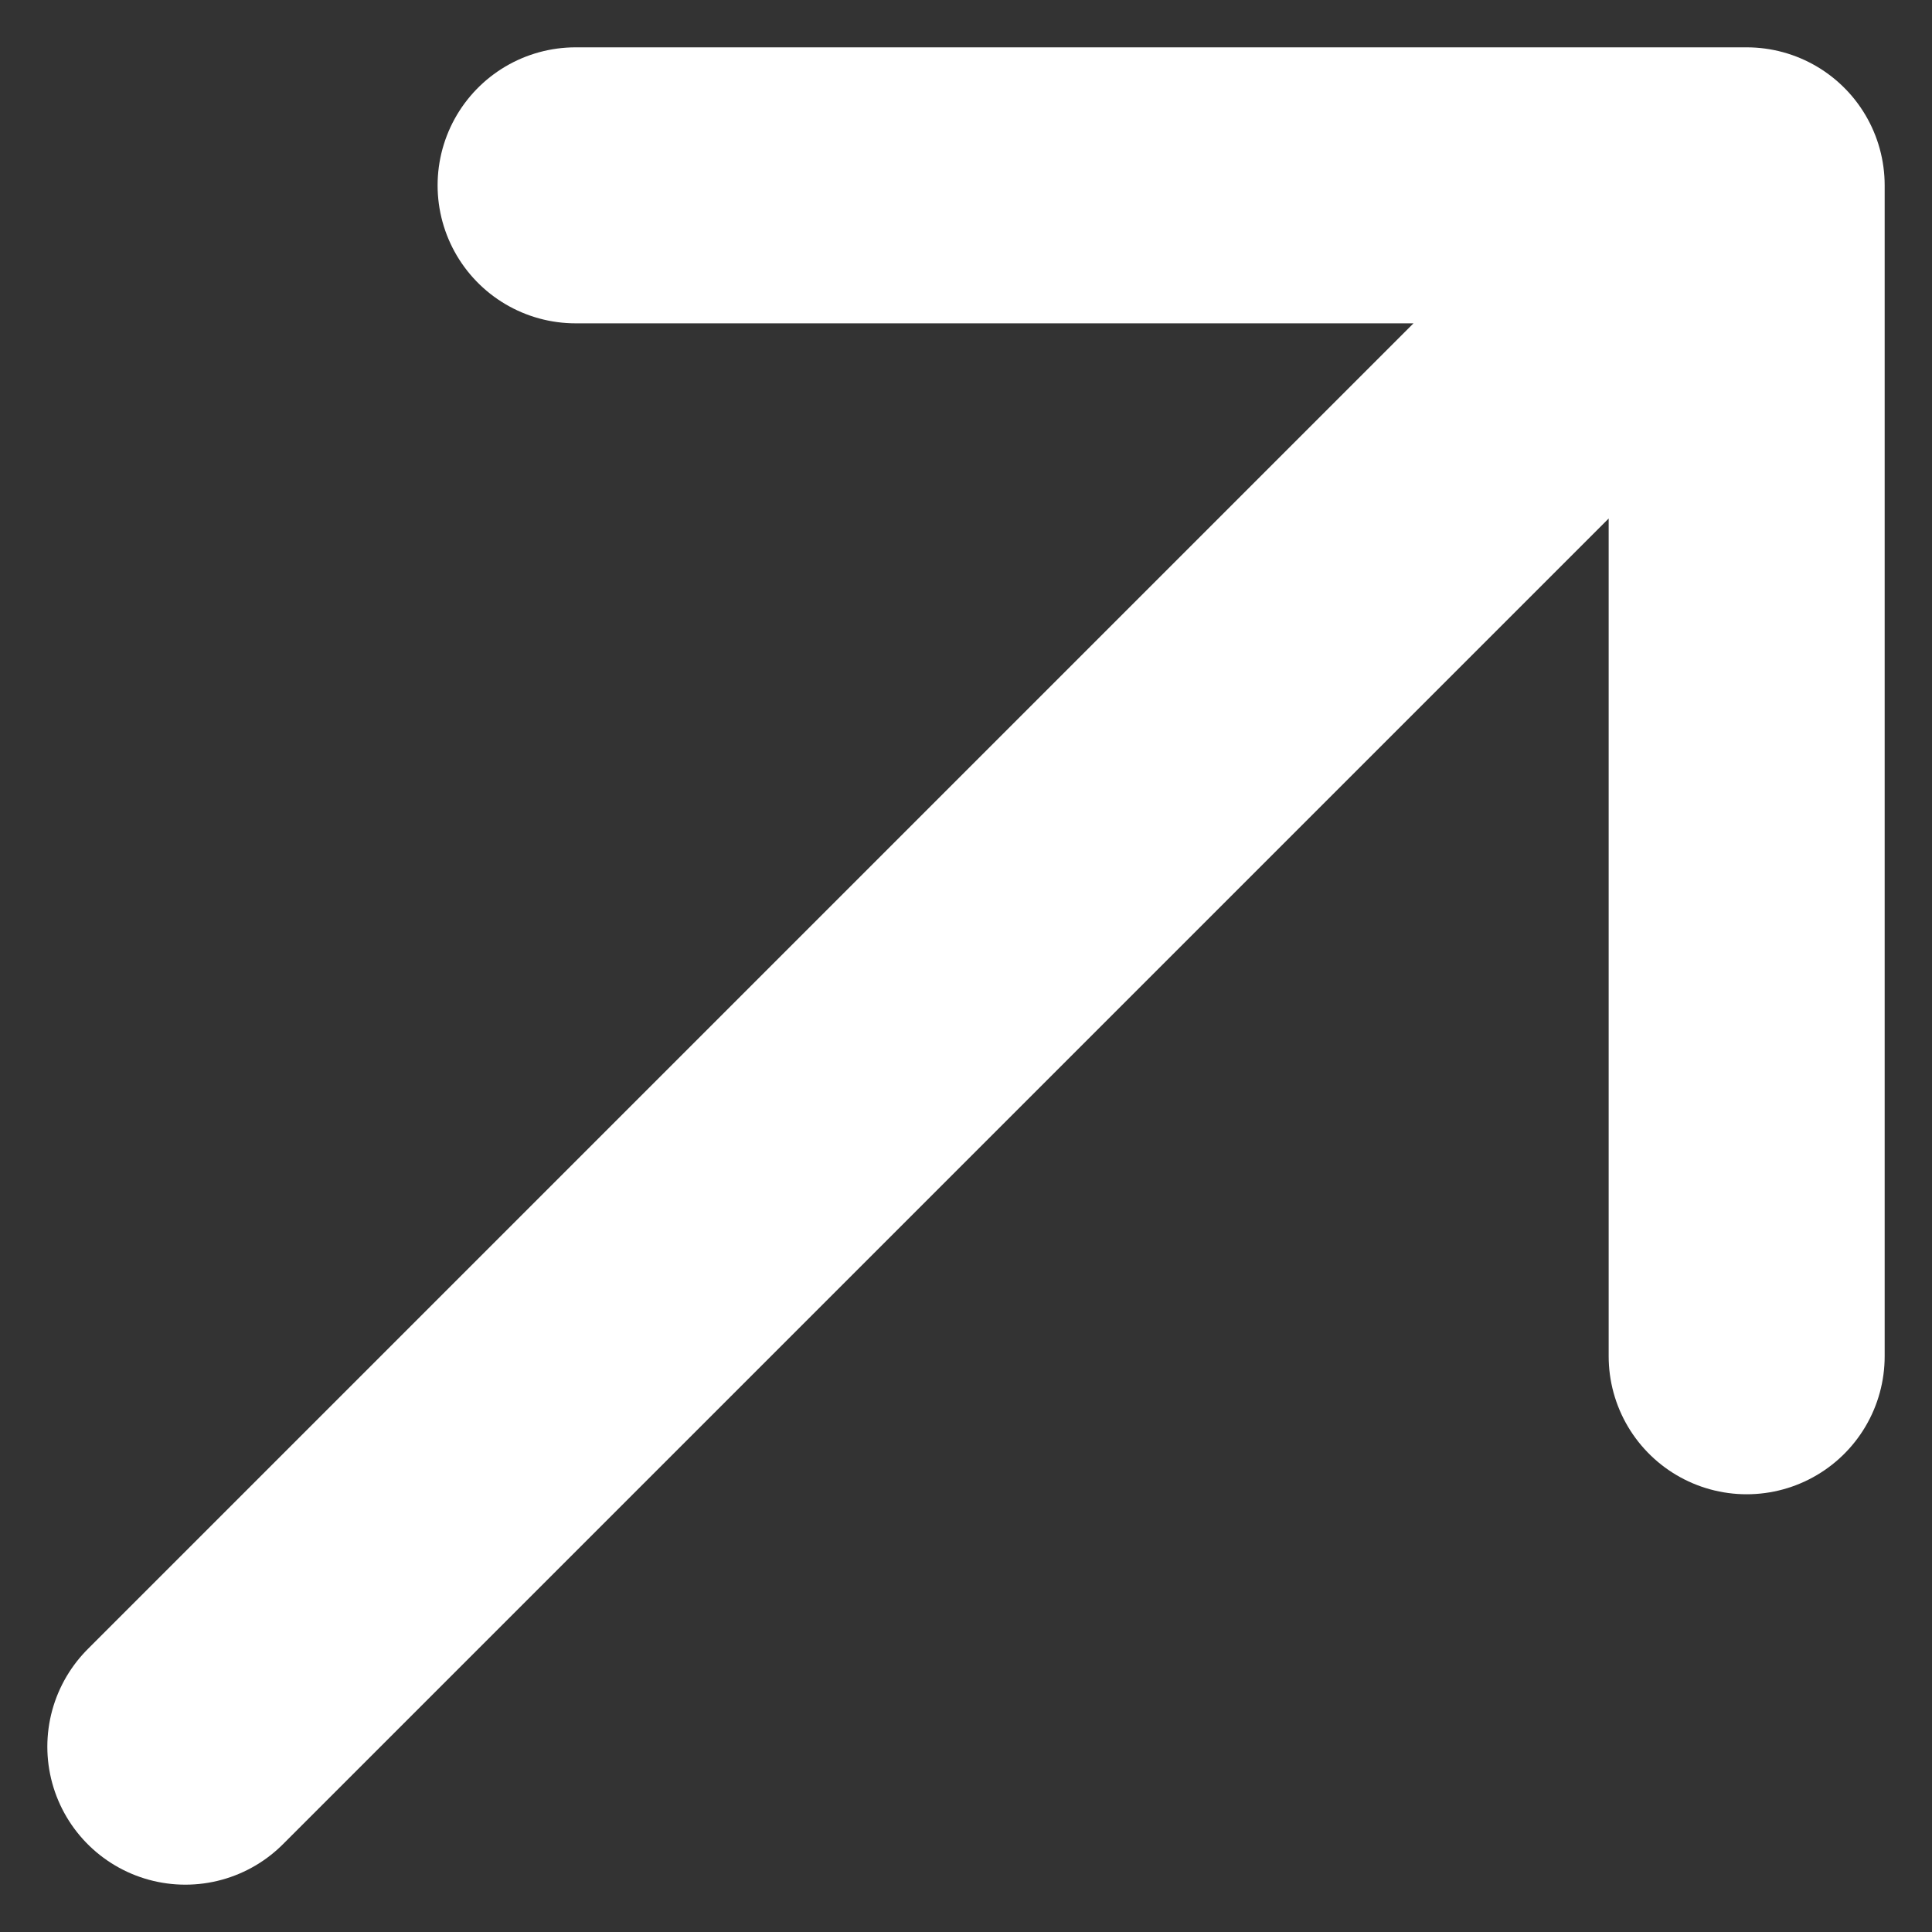 <svg width="14" height="14" viewBox="0 0 14 14" fill="none" xmlns="http://www.w3.org/2000/svg">
<rect x="0" y="0" width="14" height="14" fill="#333333" stroke="none"/>
<path d="M1.343 12.657L12.657 1.343M12.657 1.343V9.828M12.657 1.343H4.171" stroke="white" stroke-width="2" stroke-linecap="round" stroke-linejoin="round"/>
</svg>

